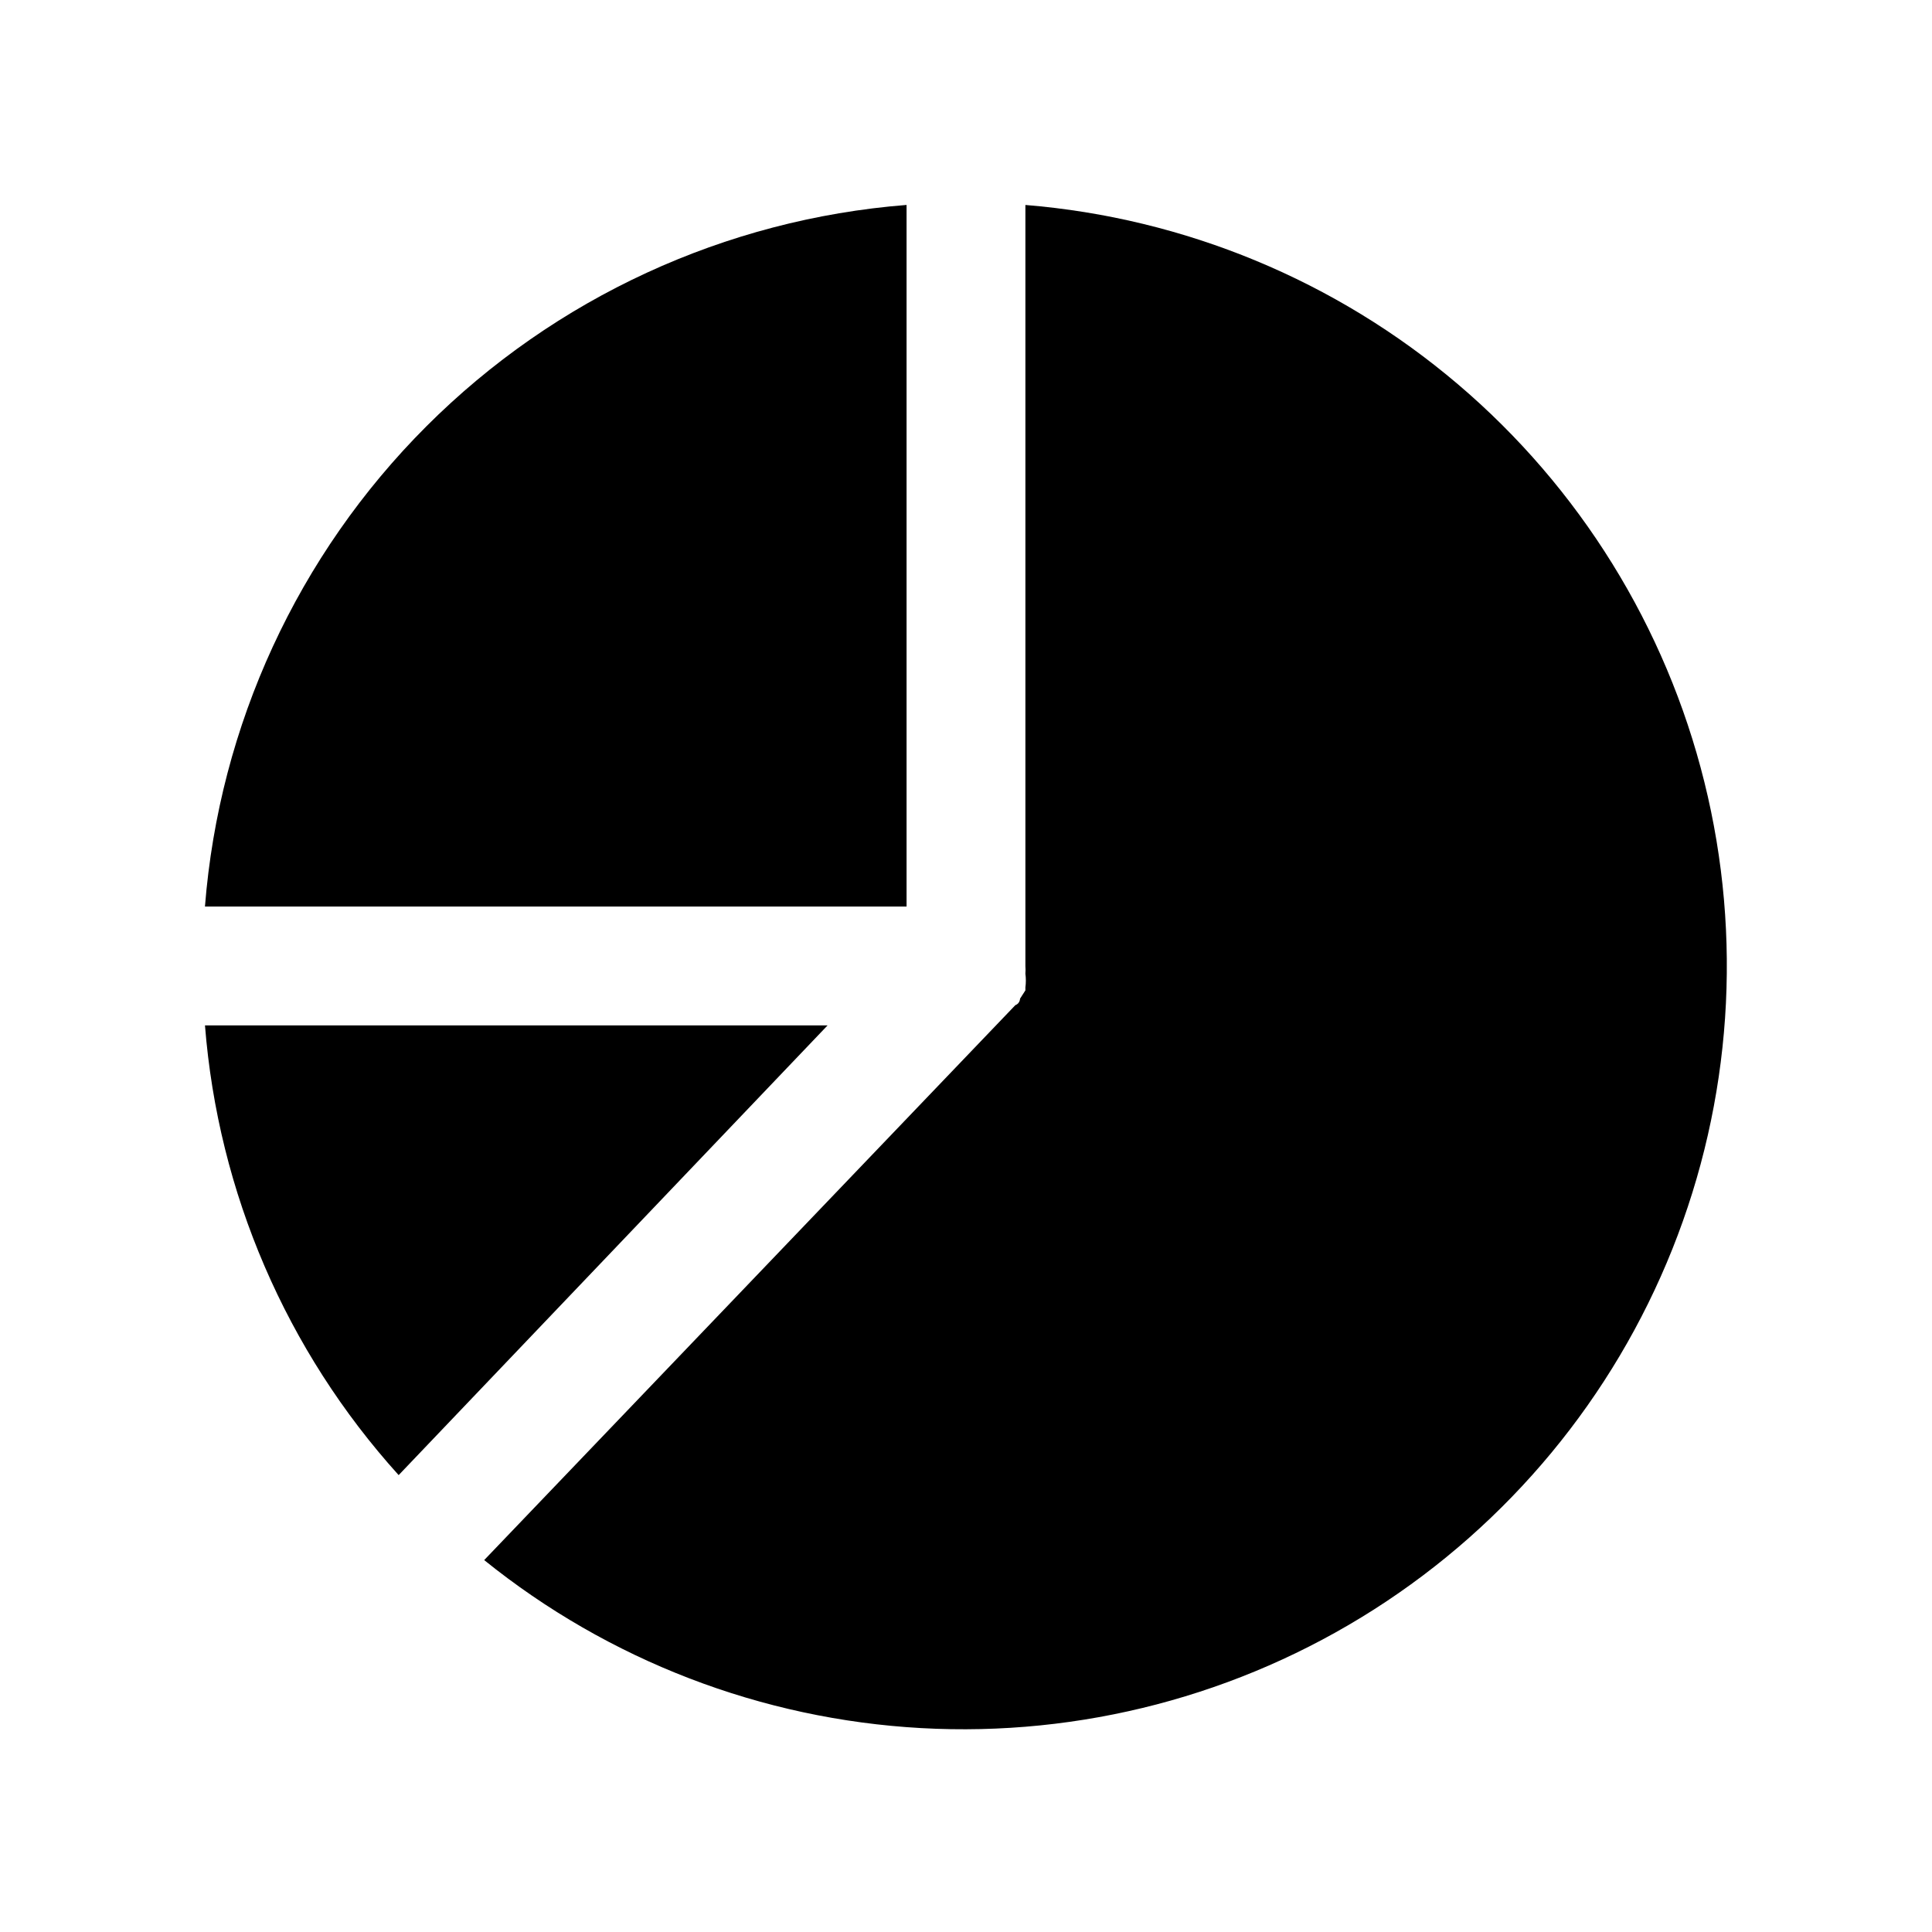 <?xml version="1.0" encoding="UTF-8"?>
<!-- Uploaded to: ICON Repo, www.iconrepo.com, Generator: ICON Repo Mixer Tools -->
<svg fill="#000000" width="800px" height="800px" version="1.1" viewBox="144 144 512 512" xmlns="http://www.w3.org/2000/svg">
 <g>
  <path d="m198.32 415.74c3.488 44.305 21.535 86.207 51.328 119.18l113.67-119.18z"/>
  <path d="m384.25 384.25v-185.94c-48.051 3.789-93.176 24.594-127.26 58.676-34.082 34.086-54.887 79.211-58.676 127.26z"/>
  <path d="m415.74 198.32v201.68c0.055 0.68 0.055 1.363 0 2.047 0.164 1.199 0.164 2.418 0 3.621v0.789l-1.418 2.203s0 1.258-1.258 1.73l-140.75 147.05c32.98 26.598 73.477 42.172 115.78 44.523 42.301 2.352 84.277-8.641 120-31.418 35.723-22.781 63.391-56.199 79.105-95.547 15.715-39.344 18.68-82.633 8.477-123.75-10.199-41.121-33.055-78-65.34-105.44-32.281-27.438-72.367-44.047-114.59-47.488z"/>
 </g>
</svg>